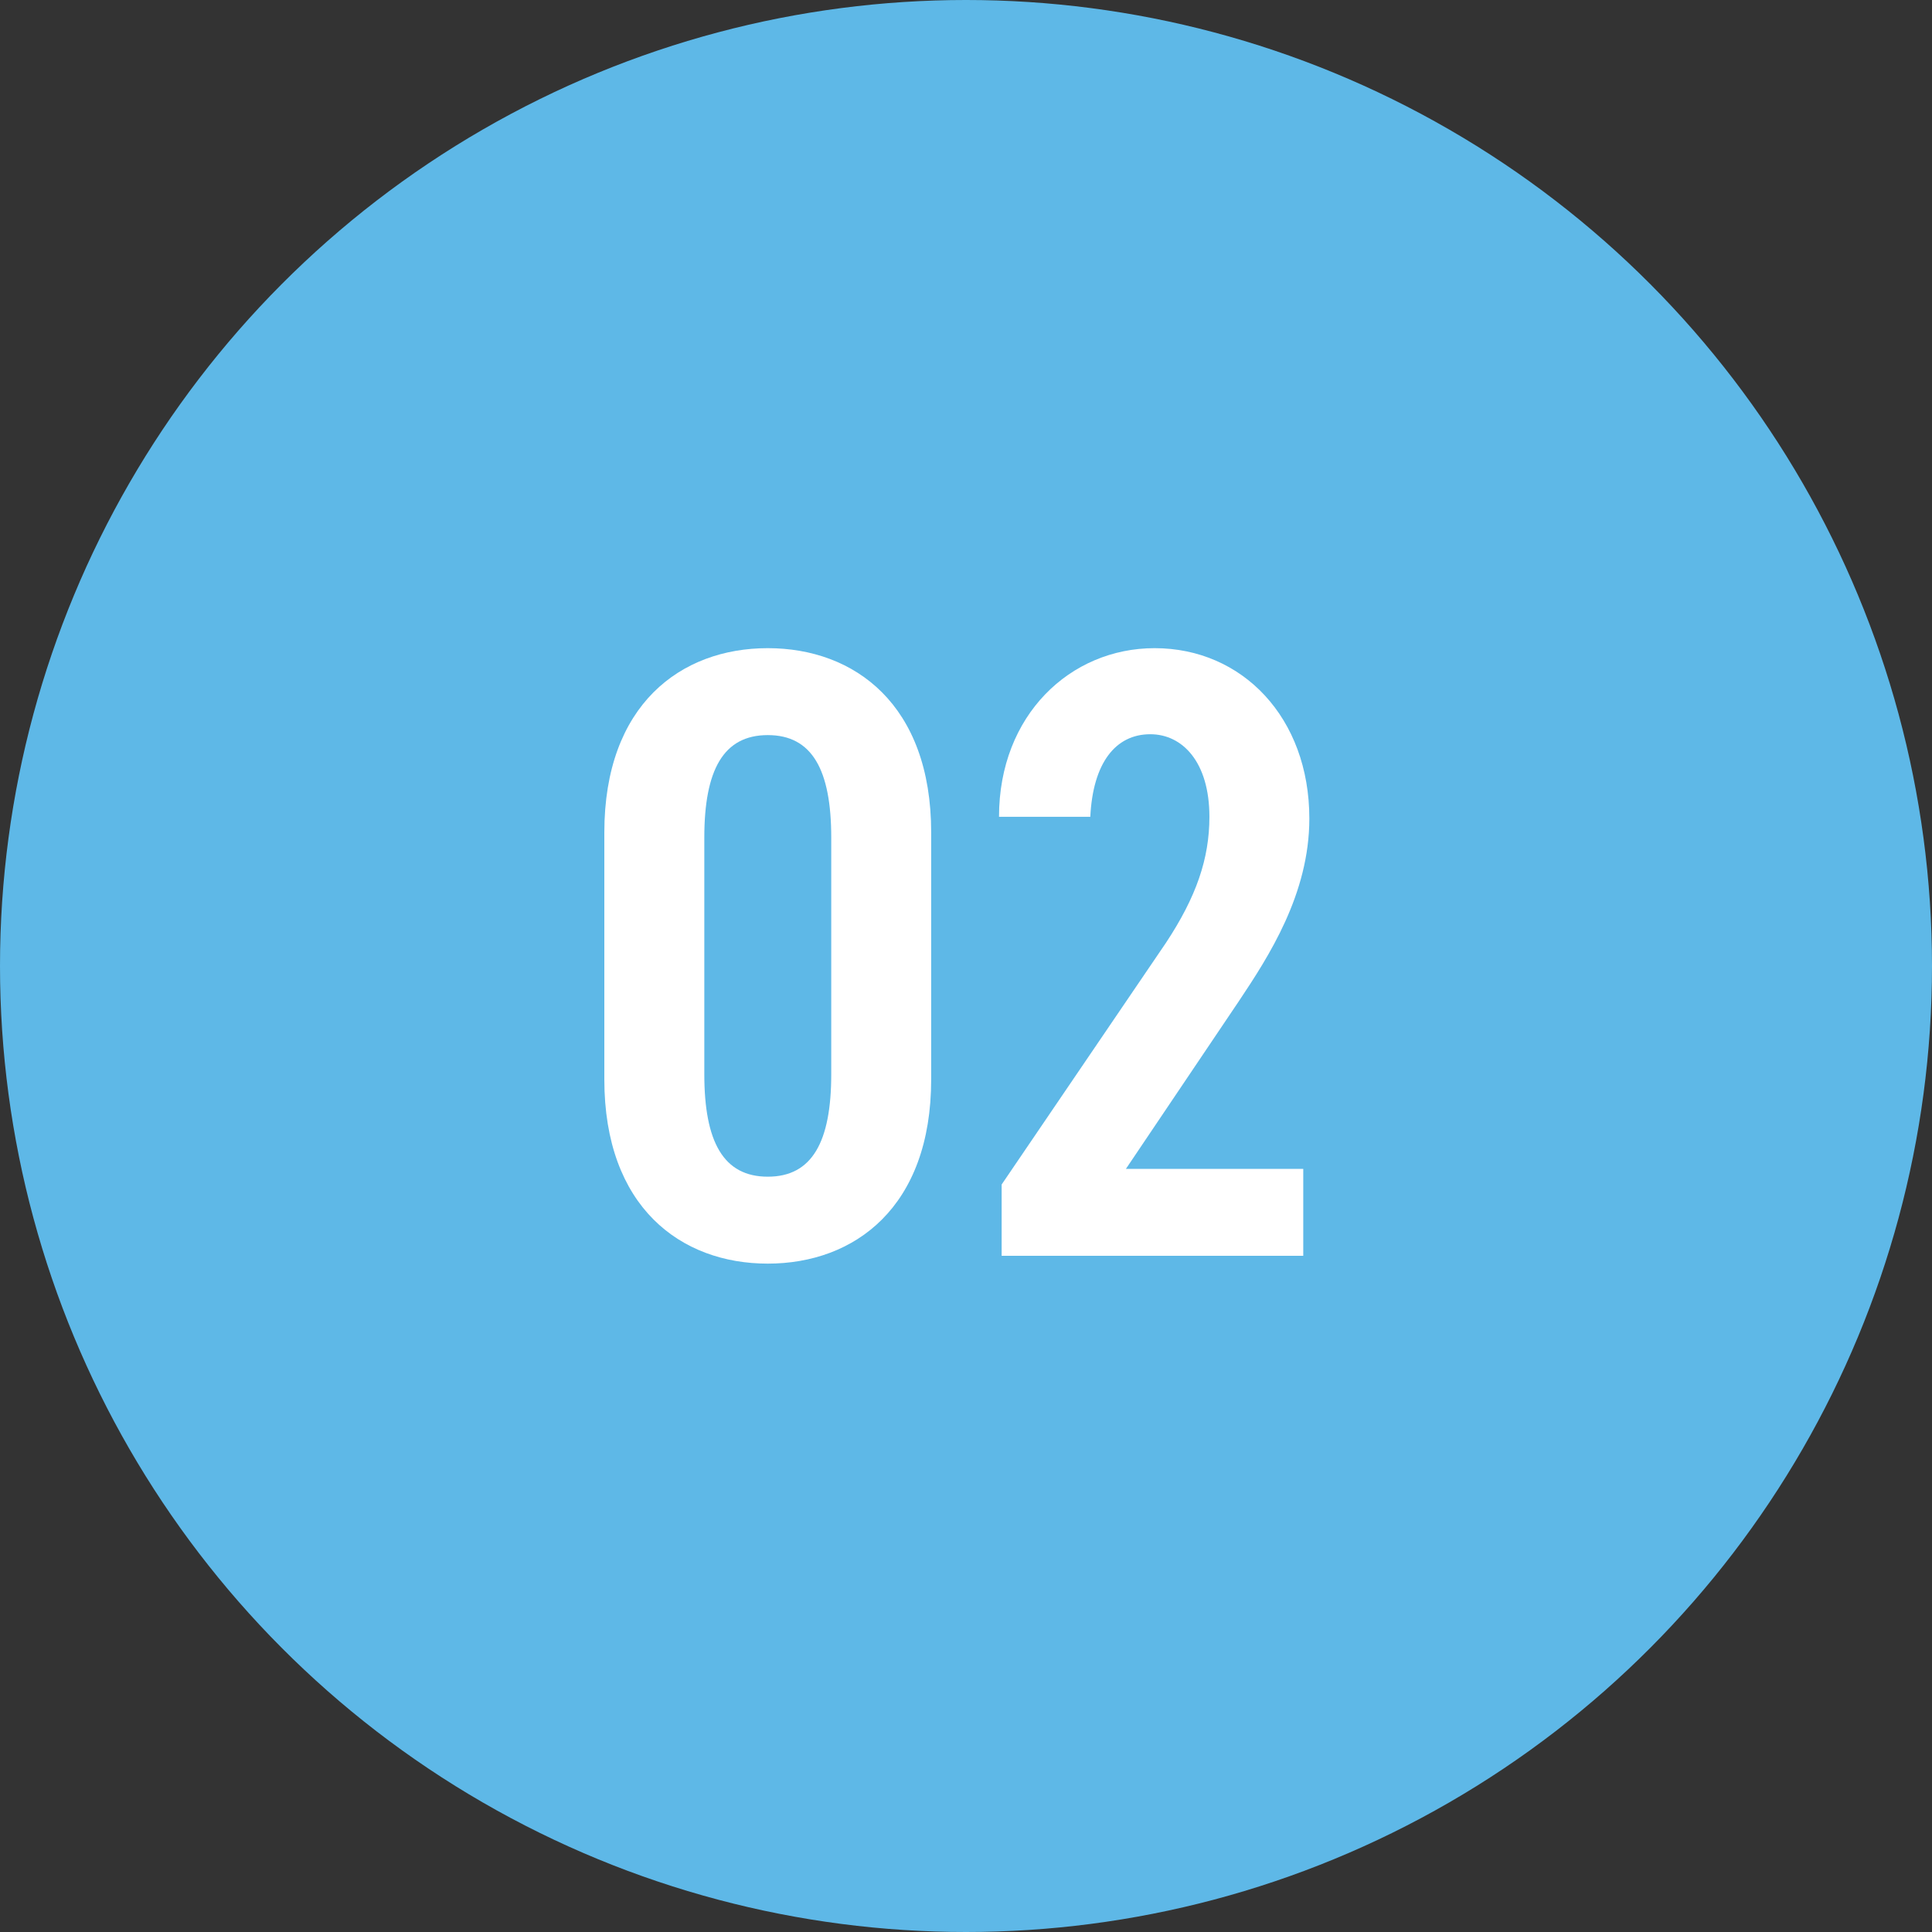 <?xml version="1.0" encoding="UTF-8"?><svg id="_レイヤー_2" xmlns="http://www.w3.org/2000/svg" viewBox="0 0 80 80"><rect x="0" y="0" width="80" height="80" fill="#333333" stroke="none"/><defs><style>.cls-1{fill:#5eb8e7;}.cls-1,.cls-2{stroke-width:0px;}.cls-2{fill:#fff;}</style></defs><g id="C01_リアルソフトの特徴"><circle class="cls-1" cx="40" cy="40" r="40"/><path class="cls-2" d="M31.791,52.324c-3.6,0-6.767-2.34-6.767-7.631v-10.223c0-5.292,3.168-7.631,6.767-7.631s6.767,2.34,6.767,7.631v10.223c0,5.292-3.168,7.631-6.767,7.631ZM29.164,44.477c0,2.808.792,4.247,2.628,4.247s2.628-1.44,2.628-4.247v-9.791c0-2.808-.792-4.247-2.628-4.247s-2.628,1.44-2.628,4.247v9.791Z"/><path class="cls-2" d="M53.966,52h-12.49v-2.952l6.803-10.007c1.26-1.908,1.8-3.491,1.8-5.219,0-2.268-1.116-3.419-2.448-3.419-1.44,0-2.376,1.188-2.484,3.419h-3.78c0-4.211,2.951-6.983,6.443-6.983,3.635,0,6.407,2.88,6.407,7.055,0,3.132-1.692,5.723-2.916,7.559l-4.679,6.947h7.343v3.6Z"/></g></svg>